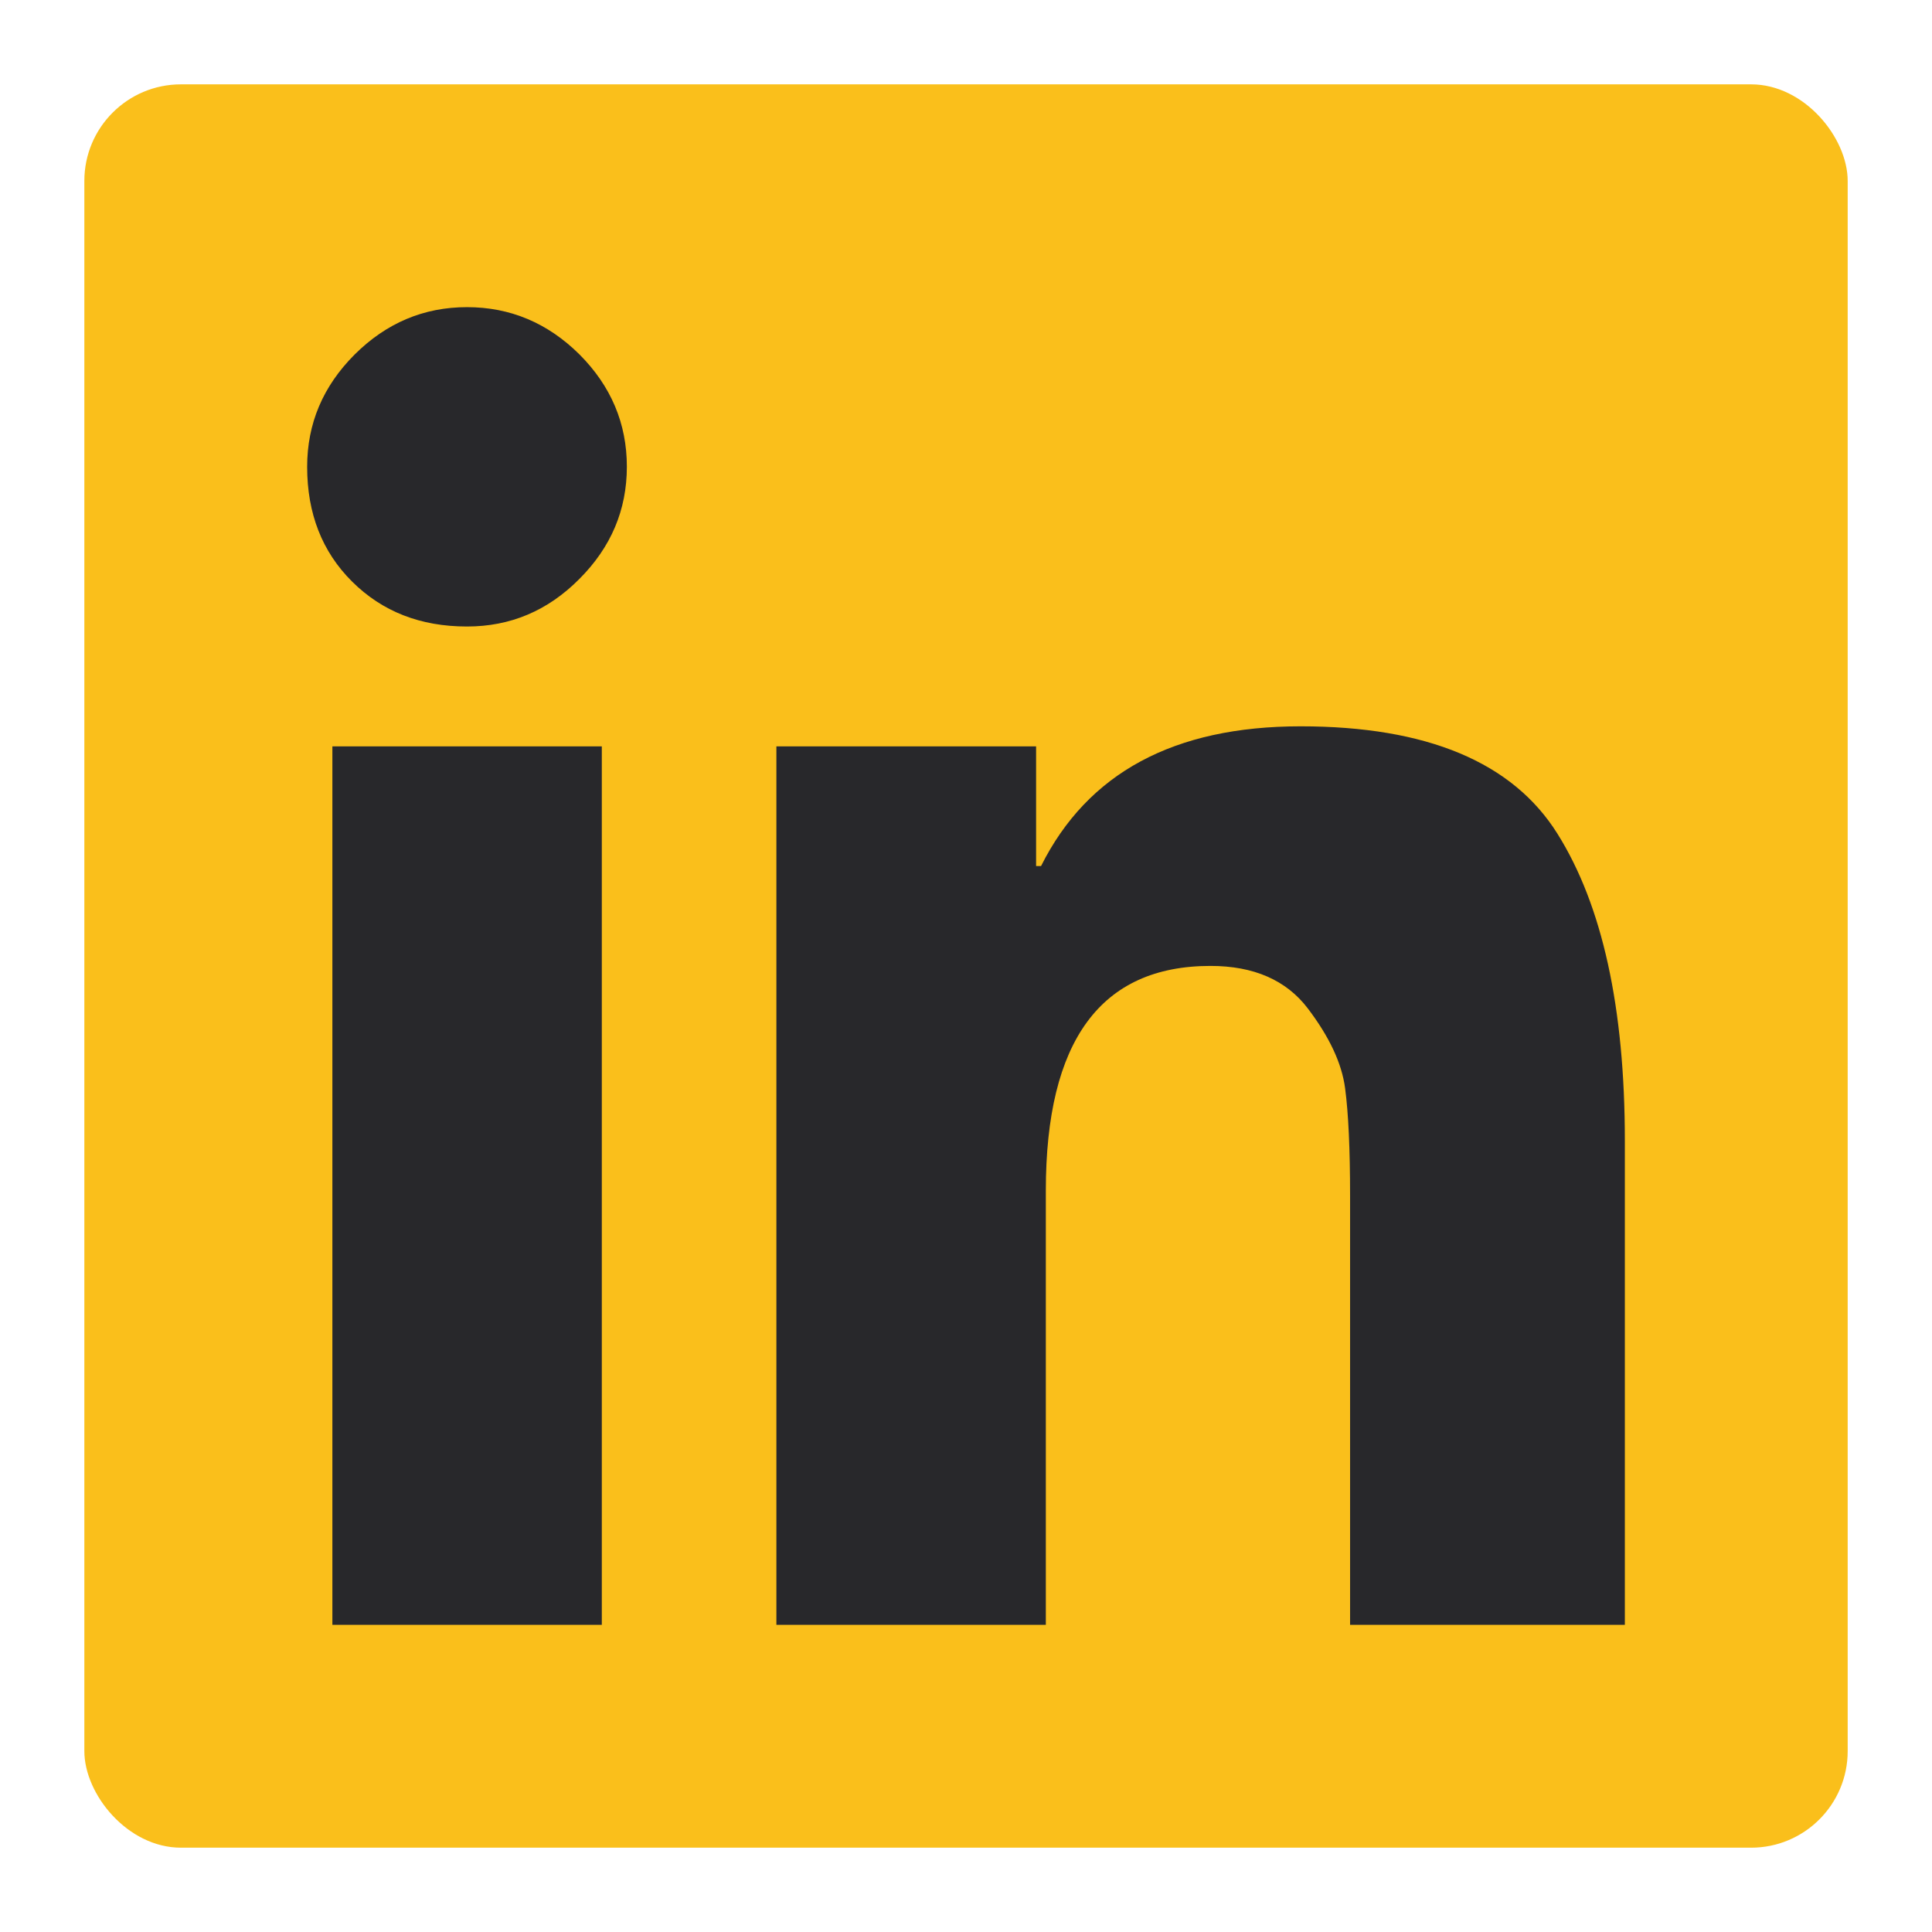 <svg width="50" height="50" viewBox="0 0 50 50" fill="none" xmlns="http://www.w3.org/2000/svg">
<rect x="2.183" y="2.183" width="45.635" height="45.635" rx="2.5" fill="#FABF1B"/>
<path d="M12.086 16.214C13.206 16.214 14.174 15.809 14.993 14.984C15.813 14.164 16.223 13.197 16.223 12.077C16.223 10.961 15.813 9.989 14.993 9.169C14.174 8.359 13.206 7.949 12.086 7.949C10.966 7.949 9.999 8.359 9.179 9.174C8.359 9.994 7.949 10.961 7.949 12.081C7.949 13.287 8.335 14.279 9.112 15.051C9.894 15.828 10.88 16.214 12.086 16.214ZM15.575 42.046V19.316H8.602V42.051H15.575V42.046ZM42.051 42.046V29.521C42.051 26.079 41.469 23.43 40.306 21.576C39.148 19.726 36.927 18.797 33.658 18.797C30.383 18.797 28.148 20.003 26.942 22.414H26.814V19.316H20.093V42.051H27.066V30.812C27.066 26.937 28.486 24.998 31.327 24.998C32.447 24.998 33.286 25.365 33.843 26.094C34.401 26.828 34.725 27.514 34.811 28.162C34.897 28.811 34.94 29.735 34.94 30.941V42.051H42.051V42.046Z" fill="#28282B"/>
</svg>
